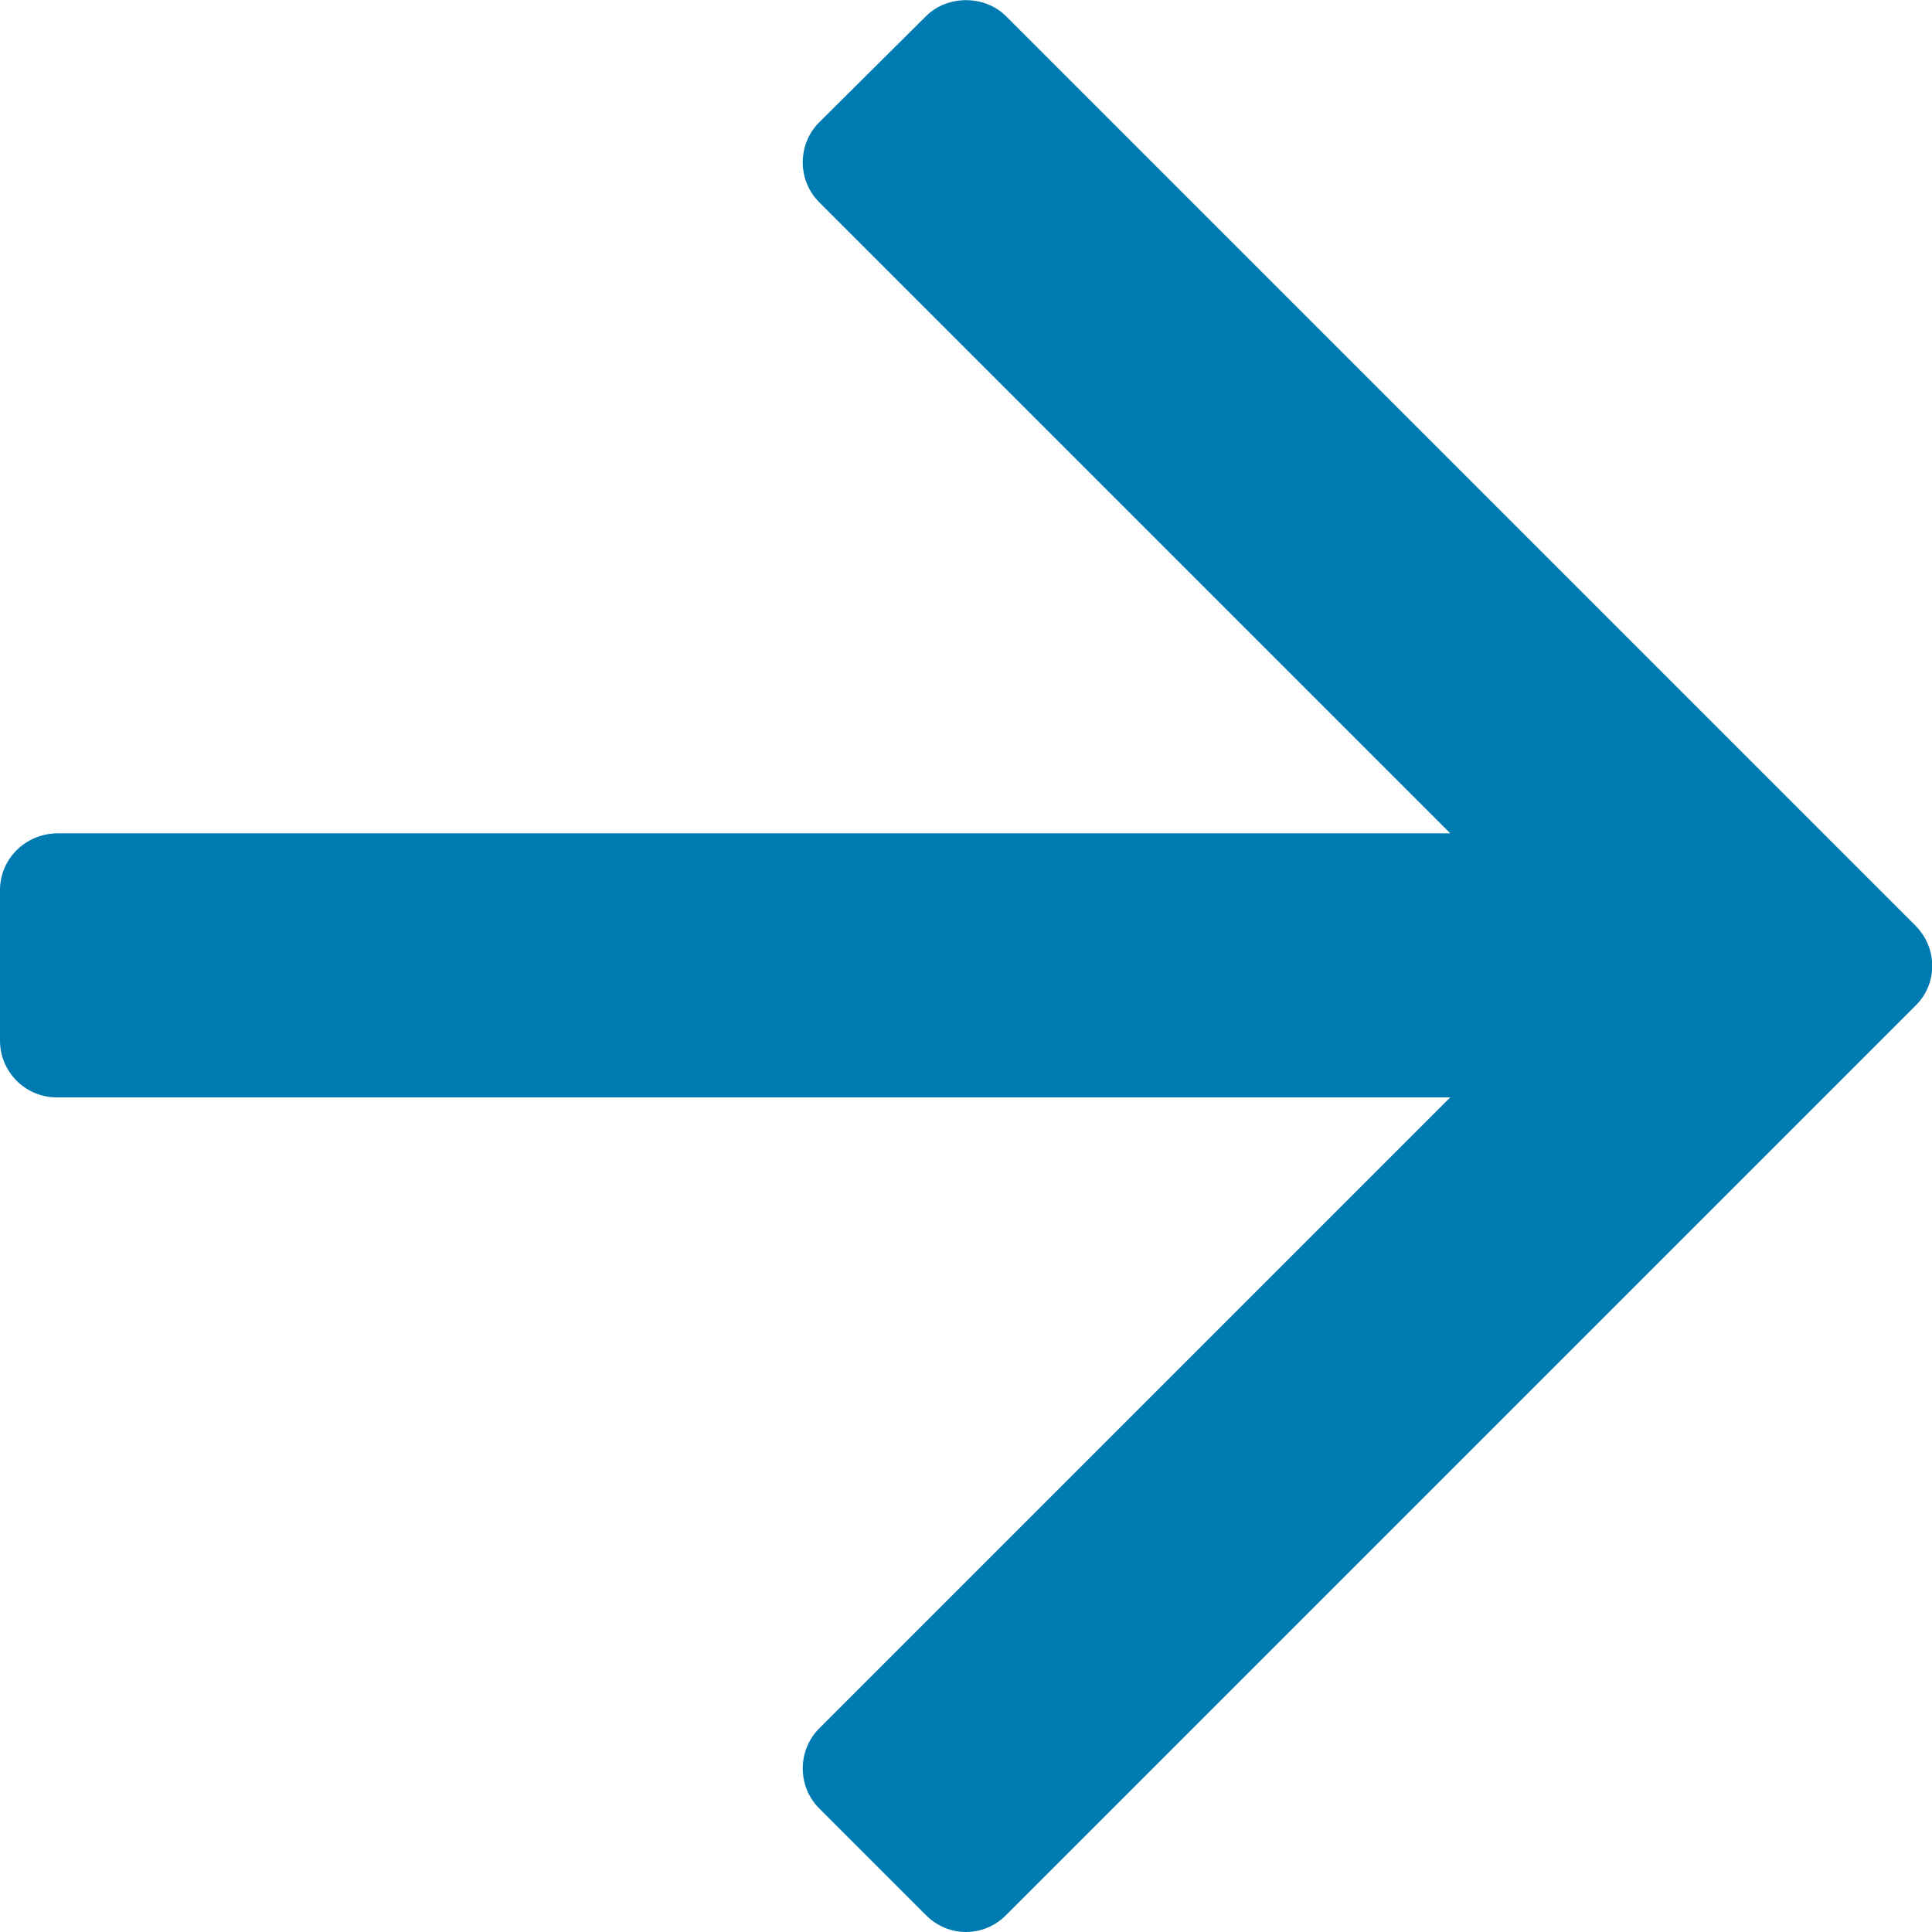 <?xml version="1.0" encoding="utf-8"?>
<!-- Generator: $$$/GeneralStr/196=Adobe Illustrator 27.6.0, SVG Export Plug-In . SVG Version: 6.00 Build 0)  -->
<svg version="1.1" id="Ebene_1" xmlns="http://www.w3.org/2000/svg" xmlns:xlink="http://www.w3.org/1999/xlink" x="0px" y="0px"
	 viewBox="0 0 30 30" style="enable-background:new 0 0 30 30;" xml:space="preserve">
<style type="text/css">
	.st0{fill:#007BB2;}
</style>
<path class="st0" d="M29.74,14.37L15.62,0.25c-0.33-0.33-0.91-0.33-1.24,0L12.72,1.9c-0.34,0.34-0.34,0.9,0,1.24l9.8,9.8H0.88
	C0.39,12.95,0,13.34,0,13.82v2.34c0,0.48,0.39,0.88,0.88,0.88h21.64l-9.8,9.8c-0.34,0.34-0.34,0.9,0,1.24l1.66,1.66
	C14.55,29.91,14.77,30,15,30s0.45-0.09,0.62-0.26l14.13-14.13C30.09,15.27,30.09,14.72,29.74,14.37z"/>
</svg>
